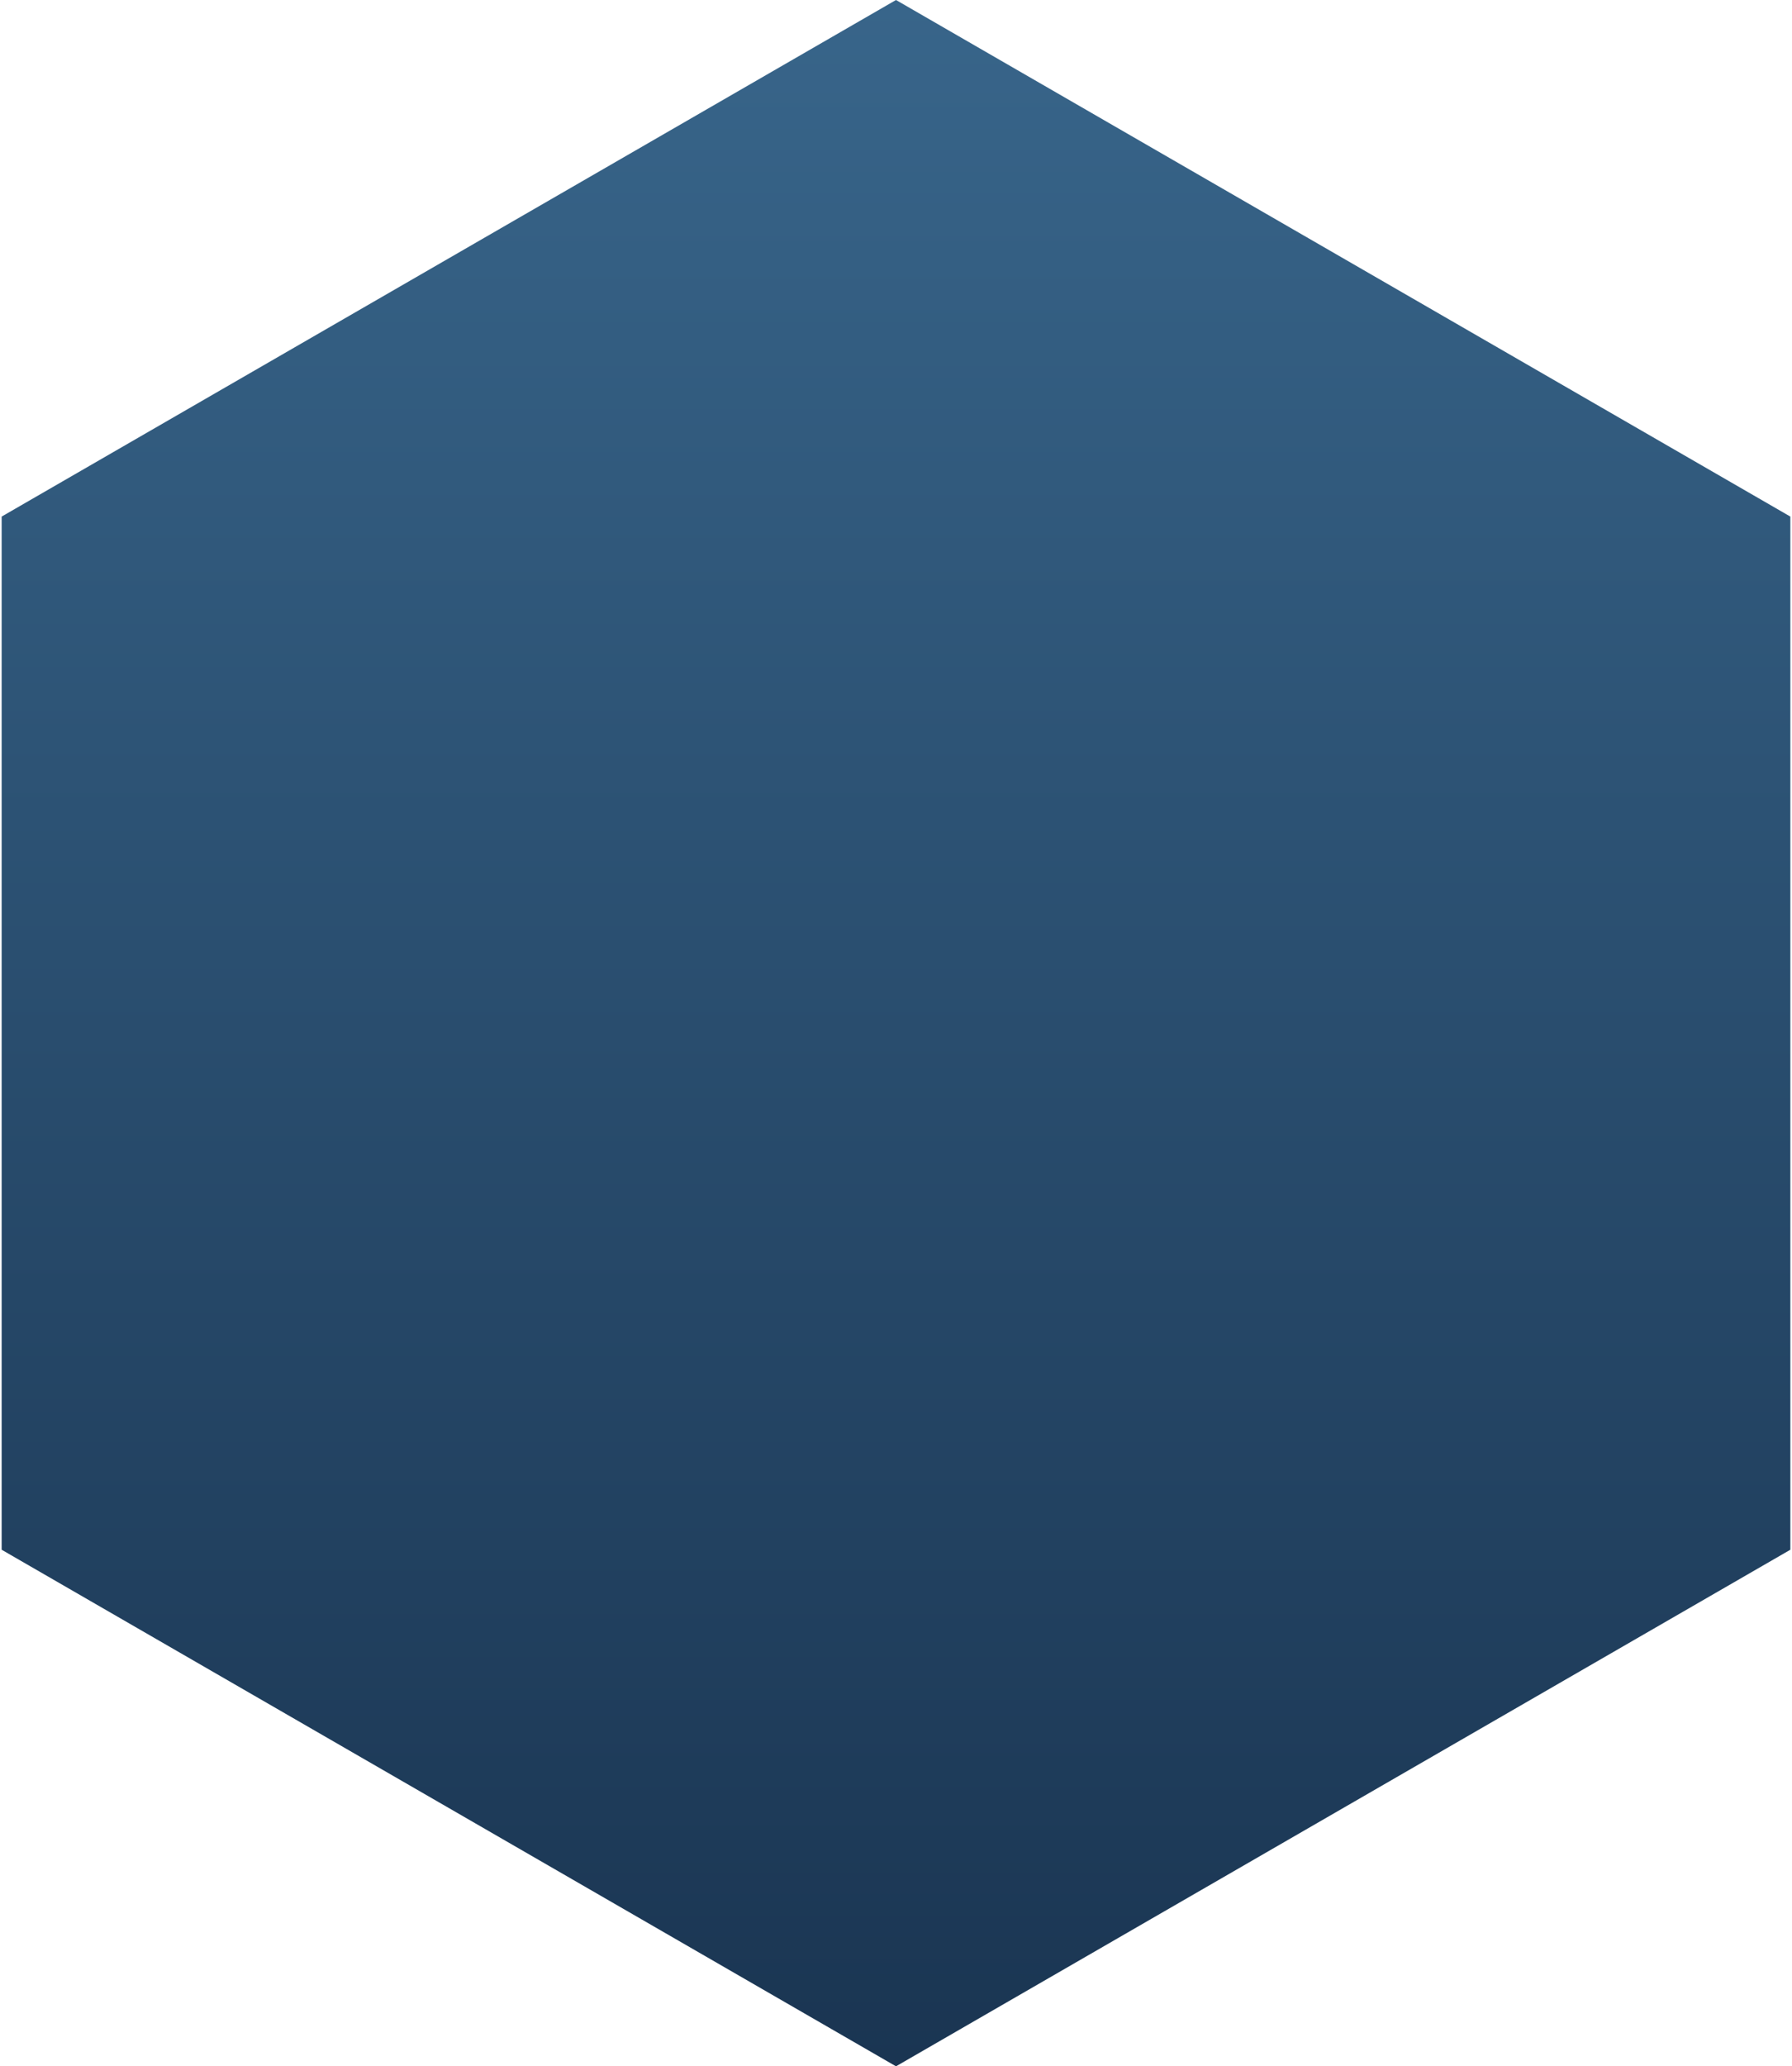 <svg width="485" height="559" viewBox="0 0 485 559" fill="none" xmlns="http://www.w3.org/2000/svg">
<path fill-rule="evenodd" clip-rule="evenodd" d="M242.5 0L484.554 139.75V419.25L242.5 559L0.446 419.25V139.75L242.5 0Z" fill="url(#paint0_linear_38_2294)"/>
<defs>
<linearGradient id="paint0_linear_38_2294" x1="-37" y1="0" x2="-37" y2="559" gradientUnits="userSpaceOnUse">
<stop stop-color="#38658A"/>
<stop offset="1" stop-color="#1A3552"/>
</linearGradient>
</defs>
</svg>
